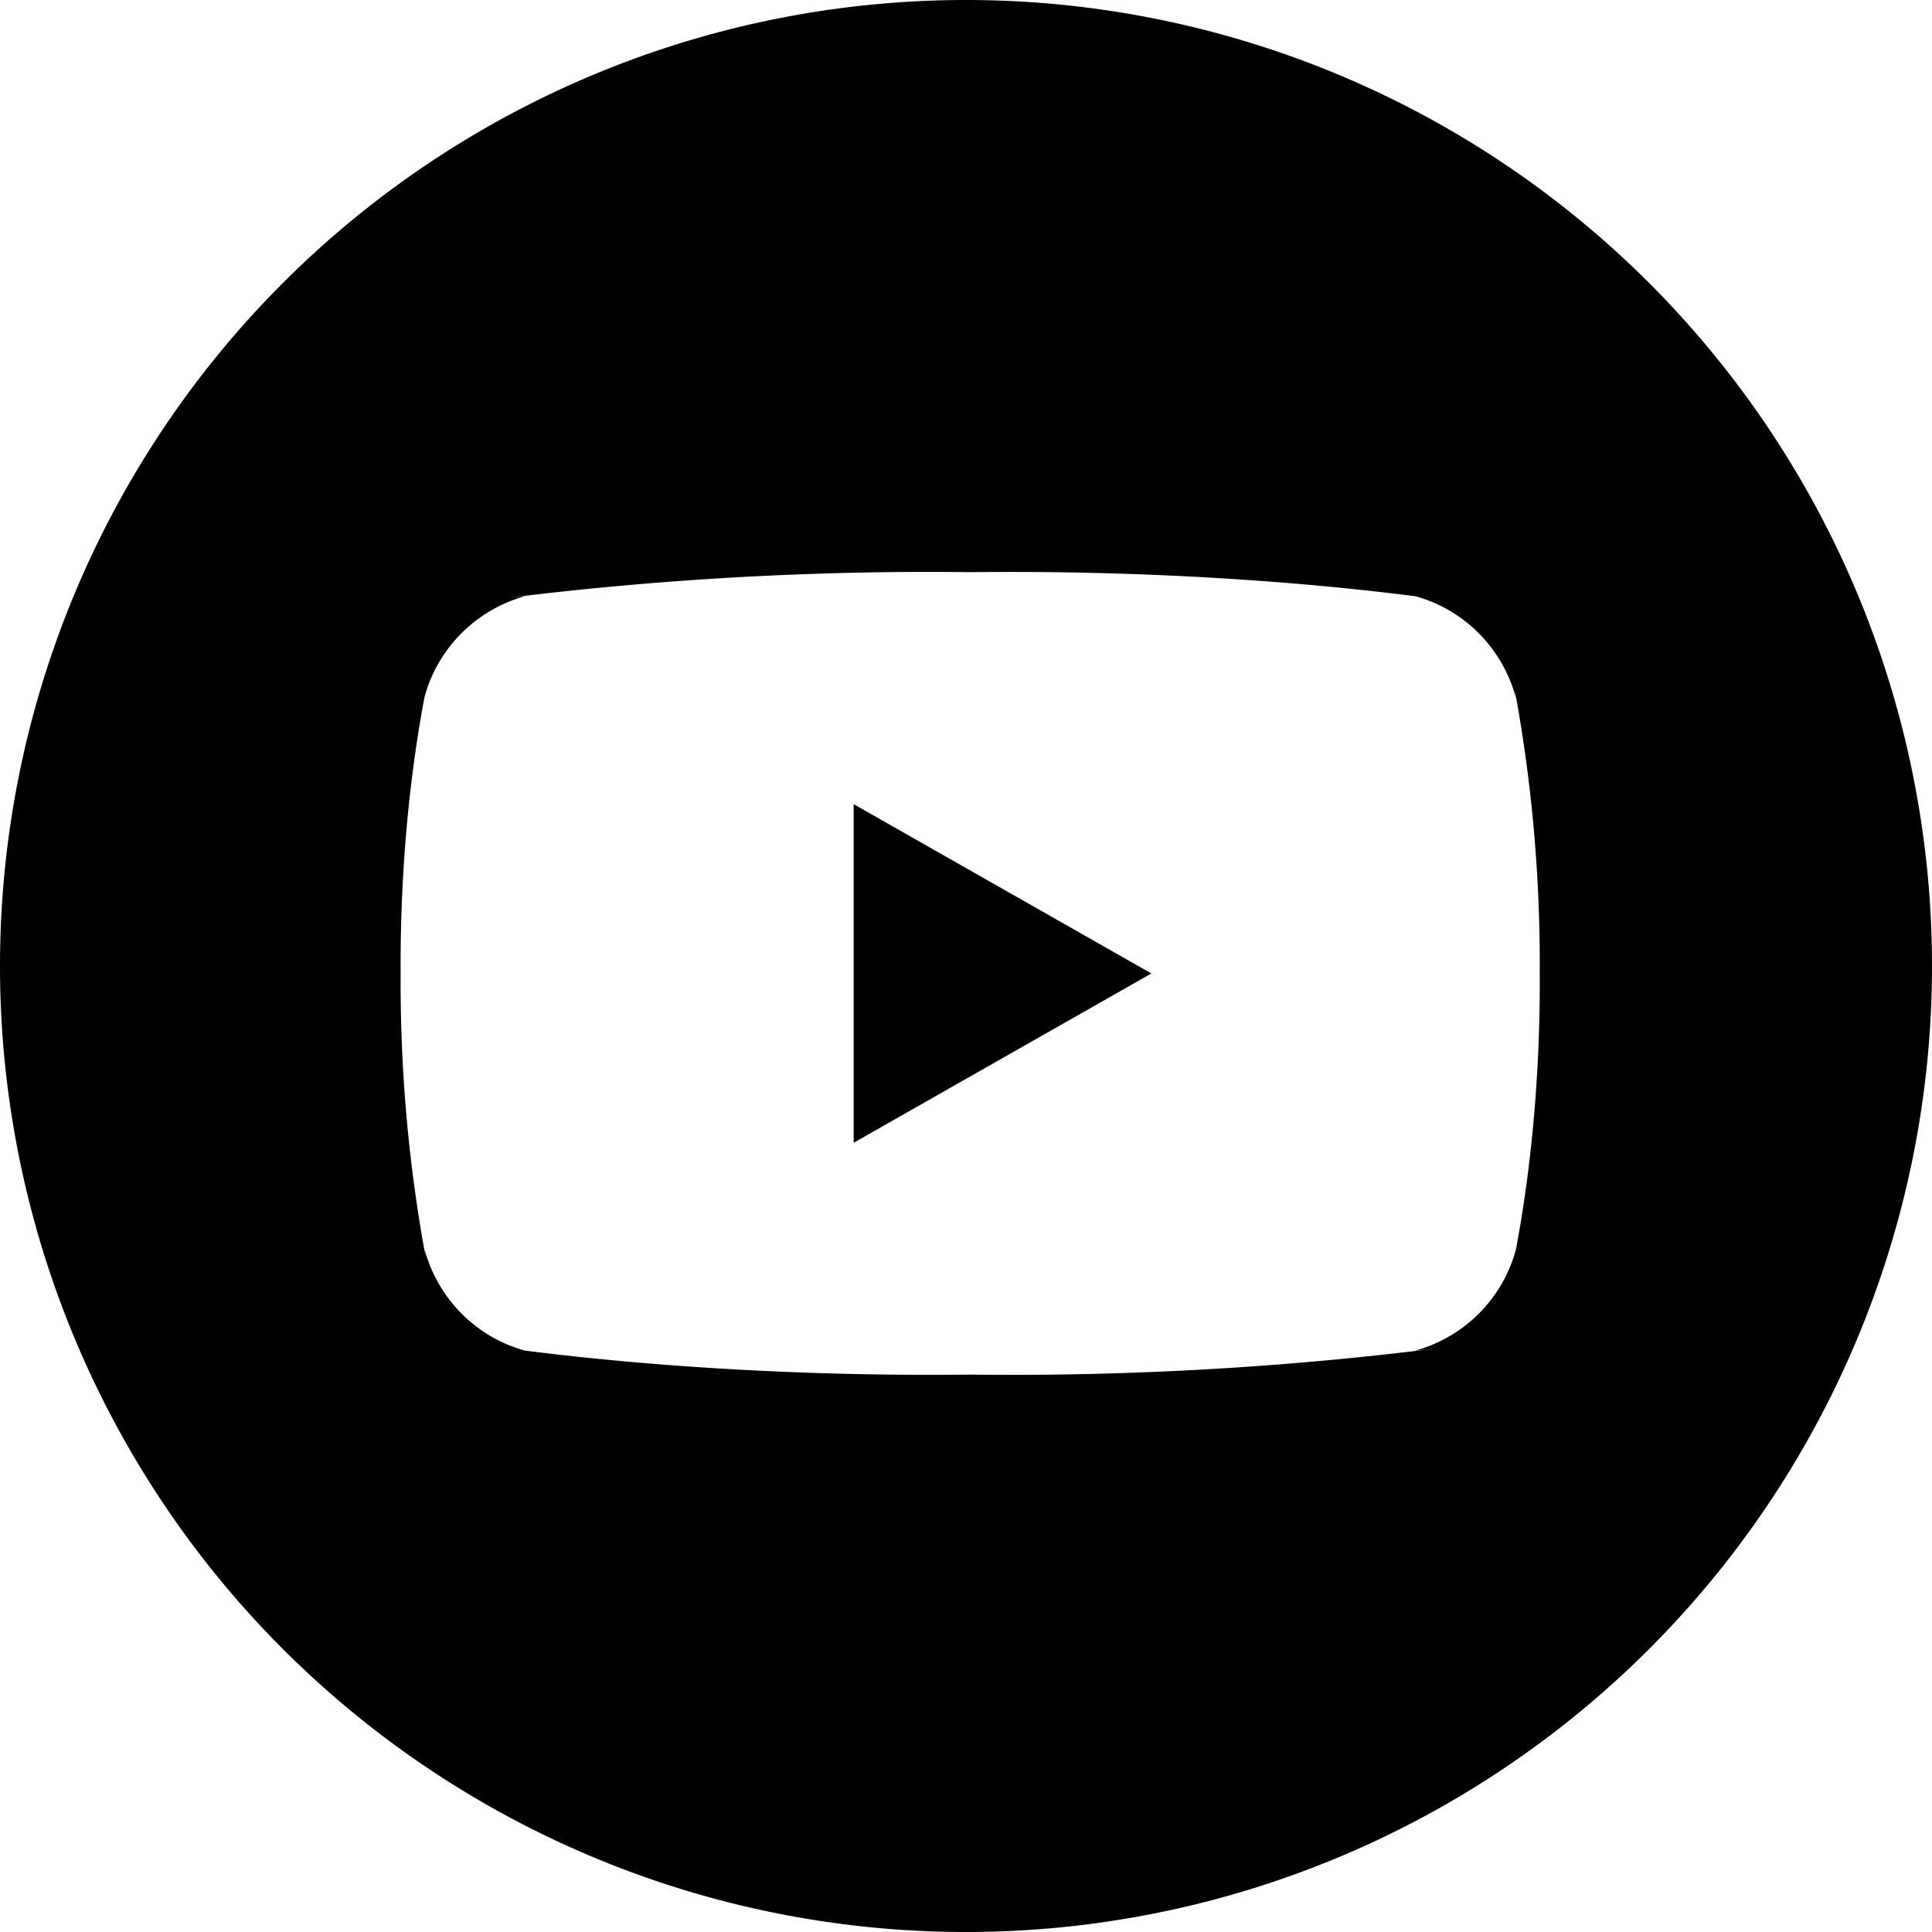 <?xml version="1.0" encoding="UTF-8" standalone="no"?>
<!-- Uploaded to: SVG Repo, www.svgrepo.com, Generator: SVG Repo Mixer Tools -->

<svg
   fill="#000000"
   width="780.521"
   height="780.521"
   viewBox="0 0 31.221 31.221"
   version="1.1"
   id="svg1"
   sodipodi:docname="youtube.svg"
   inkscape:export-filename="youtubecircle.png"
   inkscape:export-xdpi="96"
   inkscape:export-ydpi="96"
   xmlns:inkscape="http://www.inkscape.org/namespaces/inkscape"
   xmlns:sodipodi="http://sodipodi.sourceforge.net/DTD/sodipodi-0.dtd"
   xmlns="http://www.w3.org/2000/svg"
   xmlns:svg="http://www.w3.org/2000/svg">
  <defs
     id="defs1" />
  <sodipodi:namedview
     id="namedview1"
     pagecolor="#ffffff"
     bordercolor="#000000"
     borderopacity="0.25"
     inkscape:showpageshadow="2"
     inkscape:pageopacity="0.0"
     inkscape:pagecheckerboard="0"
     inkscape:deskcolor="#d1d1d1" />
  <title
     id="title1">youtube</title>
  <path
     d="m 12.61,20.19 v -8.917 l 7.839,4.459 z m 17.436,-11.724 c -0.354,-1.301 -1.354,-2.307 -2.625,-2.663 l -0.027,-0.006 c -3.193,-0.406 -6.886,-0.638 -10.634,-0.638 -0.381,0 -0.761,0.002 -1.14,0.007 l 0.058,-0.001 c -0.322,-0.004 -0.701,-0.007 -1.082,-0.007 -3.748,0 -7.443,0.232 -11.07,0.681 l 0.434,-0.044 c -1.297,0.363 -2.297,1.368 -2.644,2.643 l -0.006,0.026 C 0.91,10.573 0.682,13 0.682,15.48 c 0,0.088 0,0.176 0.001,0.263 v -0.014 c 0,0.074 -0.001,0.162 -0.001,0.25 0,2.48 0.229,4.906 0.666,7.259 l -0.038,-0.244 c 0.354,1.301 1.354,2.307 2.625,2.663 l 0.027,0.006 c 3.193,0.406 6.886,0.638 10.634,0.638 0.38,0 0.76,-0.002 1.14,-0.007 l -0.058,0.001 c 0.322,0.004 0.702,0.007 1.082,0.007 3.749,0 7.443,-0.232 11.07,-0.681 l -0.434,0.044 c 1.298,-0.362 2.298,-1.368 2.646,-2.643 l 0.006,-0.026 c 0.399,-2.109 0.627,-4.536 0.627,-7.015 0,-0.088 0,-0.176 -0.001,-0.263 v 0.013 c 0,-0.074 0.001,-0.162 0.001,-0.25 0,-2.48 -0.229,-4.906 -0.666,-7.259 l 0.038,0.244 z"
     id="path3"
     style="display:none" />
  <path
     id="path2"
     style="display:none;fill:#000000;stroke-width:0.4;stroke-linecap:round"
     d="M 15.745,0.161 A 15.53,15.53 0 0 0 0.215,15.691 15.53,15.53 0 0 0 15.745,31.221 15.53,15.53 0 0 0 31.275,15.691 15.53,15.53 0 0 0 15.745,0.161 Z M 14.995,7.506 c 0.296,0 0.591,0.002 0.842,0.005 l -0.045,7.628e-4 c 0.295,-0.004 0.59,-0.005 0.887,-0.005 2.915,0 5.788,0.18 8.272,0.496 l 0.021,0.005 c 0.989,0.277 1.767,1.059 2.042,2.071 h 7.63e-4 l -0.03,-0.19 c 0.34,1.83 0.518,3.717 0.518,5.646 0,0.067 -7.26e-4,0.133 -7.63e-4,0.19 v 0.005 c 6.67e-4,0.064 7.63e-4,0.129 7.63e-4,0.194 0,1.928 -0.177,3.816 -0.488,5.457 l -0.005,0.02 c -0.271,0.992 -1.049,1.774 -2.058,2.056 l 0.338,-0.034 c -2.821,0.349 -5.695,0.53 -8.611,0.53 -0.296,-1e-6 -0.591,-0.002 -0.842,-0.005 l 0.045,-7.64e-4 c -0.296,0.004 -0.591,0.005 -0.887,0.005 -2.915,0 -5.788,-0.18 -8.272,-0.496 l -0.021,-0.005 C 5.714,23.174 4.936,22.392 4.661,21.38 l 0.03,0.19 c -0.34,-1.83 -0.518,-3.717 -0.518,-5.646 0,-0.067 7.223e-4,-0.133 7.627e-4,-0.189 -7.16e-4,-0.066 -7.627e-4,-0.132 -7.627e-4,-0.199 0,-1.929 0.177,-3.817 0.488,-5.457 l 0.005,-0.02 C 4.935,9.066 5.713,8.284 6.722,8.001 L 6.384,8.036 C 9.206,7.686 12.08,7.506 14.995,7.506 Z m -1.545,4.757 v 6.936 l 6.098,-3.468 z" />
  <path
     id="path5"
     style="display:inline;fill:#000000;stroke-width:0.4;stroke-linecap:round"
     d="M 15.61,0 A 15.61,15.61 0 0 0 0,15.61 15.61,15.61 0 0 0 15.61,31.221 15.61,15.61 0 0 0 31.221,15.61 15.61,15.61 0 0 0 15.61,0 Z M 15.014,9.242 c 0.234,0 0.466,0.002 0.664,0.004 l -0.036,6.25e-4 c 0.233,-0.003 0.466,-0.004 0.7,-0.004 2.3,0 4.567,0.142 6.526,0.392 l 0.017,0.004 c 0.78,0.218 1.394,0.836 1.611,1.634 h 6.25e-4 l -0.023,-0.15 c 0.268,1.444 0.409,2.933 0.409,4.455 0,0.051 -5.67e-4,0.102 -6.25e-4,0.145 1.6e-5,0.001 -1.4e-5,0.003 0,0.004 v 0.004 c 5.28e-4,0.051 6.25e-4,0.102 6.25e-4,0.153 0,1.521 -0.14,3.011 -0.385,4.305 l -0.004,0.016 c -0.214,0.782 -0.827,1.4 -1.624,1.622 l 0.266,-0.027 c -2.226,0.276 -4.493,0.418 -6.794,0.418 -0.233,0 -0.466,-0.002 -0.664,-0.004 l 0.036,-6.25e-4 c -0.233,0.003 -0.466,0.004 -0.7,0.004 -2.3,0 -4.567,-0.142 -6.526,-0.391 l -0.017,-0.004 C 7.691,21.604 7.077,20.987 6.86,20.188 l 0.023,0.15 c -0.268,-1.444 -0.409,-2.933 -0.409,-4.455 0,-0.051 4.856e-4,-0.101 5.469e-4,-0.145 -6.137e-4,-0.053 -5.469e-4,-0.107 -5.469e-4,-0.161 0,-1.522 0.14,-3.011 0.385,-4.306 l 0.004,-0.016 C 7.077,10.473 7.69,9.856 8.486,9.633 L 8.22,9.66 C 10.446,9.385 12.714,9.242 15.014,9.242 Z m -1.219,3.753 v 5.472 l 4.811,-2.736 z" />
</svg>
